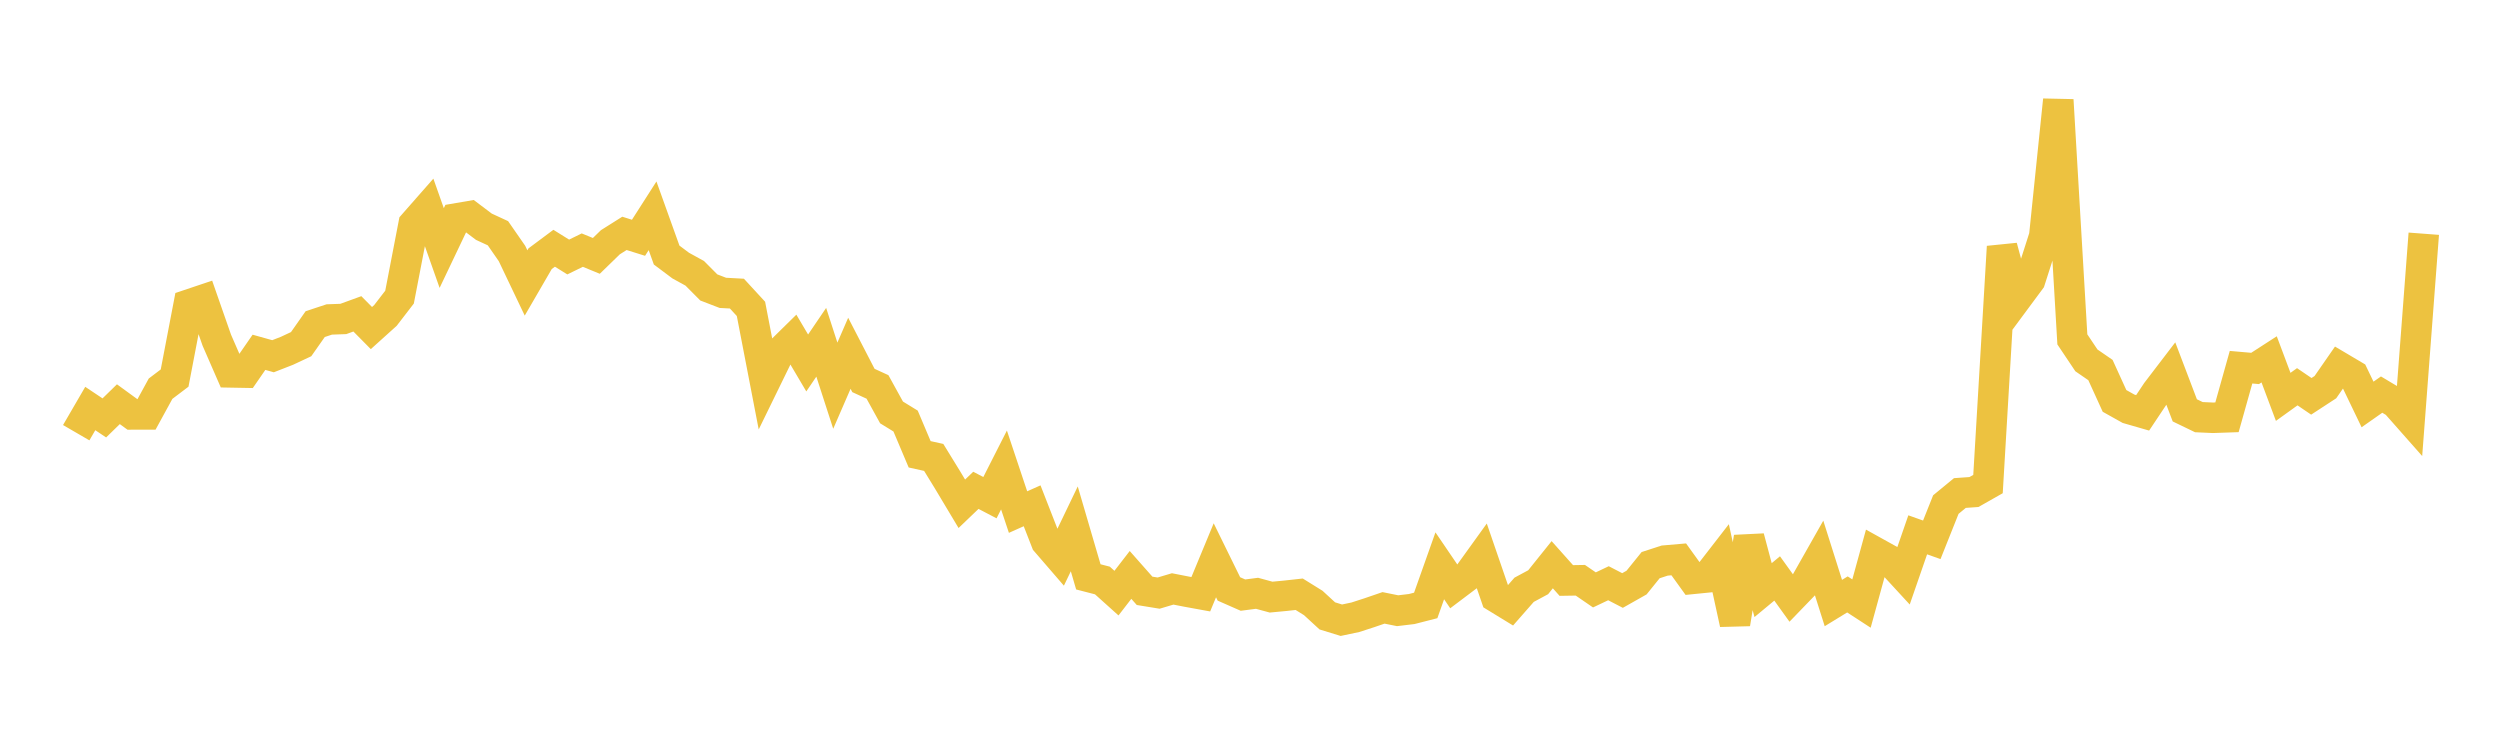 <svg width="164" height="48" xmlns="http://www.w3.org/2000/svg" xmlns:xlink="http://www.w3.org/1999/xlink"><path fill="none" stroke="rgb(237,194,64)" stroke-width="2" d="M5,28.385L5.922,26.799L6.844,27.415L7.766,26.516L8.689,27.188L9.611,27.186L10.533,25.499L11.455,24.801L12.377,19.983L13.299,19.673L14.222,22.315L15.144,24.429L16.066,24.446L16.988,23.111L17.91,23.369L18.832,23.009L19.754,22.577L20.677,21.262L21.599,20.957L22.521,20.924L23.443,20.588L24.365,21.521L25.287,20.69L26.21,19.491L27.132,14.709L28.054,13.66L28.976,16.272L29.898,14.336L30.82,14.178L31.743,14.874L32.665,15.3L33.587,16.629L34.509,18.562L35.431,16.972L36.353,16.285L37.275,16.86L38.198,16.408L39.12,16.786L40.042,15.89L40.964,15.309L41.886,15.598L42.808,14.157L43.731,16.731L44.653,17.422L45.575,17.929L46.497,18.856L47.419,19.211L48.341,19.261L49.263,20.262L50.186,25.044L51.108,23.157L52.03,22.251L52.952,23.811L53.874,22.453L54.796,25.301L55.719,23.175L56.641,24.959L57.563,25.382L58.485,27.055L59.407,27.621L60.329,29.802L61.251,30.006L62.174,31.508L63.096,33.048L64.018,32.165L64.94,32.647L65.862,30.83L66.784,33.592L67.707,33.18L68.629,35.544L69.551,36.612L70.473,34.693L71.395,37.842L72.317,38.08L73.24,38.909L74.162,37.715L75.084,38.758L76.006,38.908L76.928,38.633L77.85,38.814L78.772,38.982L79.695,36.755L80.617,38.634L81.539,39.04L82.461,38.92L83.383,39.171L84.305,39.084L85.228,38.982L86.15,39.555L87.072,40.403L87.994,40.686L88.916,40.491L89.838,40.192L90.76,39.876L91.683,40.063L92.605,39.953L93.527,39.717L94.449,37.117L95.371,38.472L96.293,37.777L97.216,36.495L98.138,39.177L99.06,39.741L99.982,38.69L100.904,38.194L101.826,37.045L102.749,38.08L103.671,38.065L104.593,38.698L105.515,38.26L106.437,38.737L107.359,38.216L108.281,37.074L109.204,36.774L110.126,36.694L111.048,37.974L111.97,37.882L112.892,36.692L113.814,40.918L114.737,35.245L115.659,38.711L116.581,37.946L117.503,39.228L118.425,38.273L119.347,36.645L120.269,39.559L121.192,38.994L122.114,39.594L123.036,36.235L123.958,36.747L124.88,37.748L125.802,35.084L126.725,35.412L127.647,33.1L128.569,32.342L129.491,32.277L130.413,31.754L131.335,16.186L132.257,19.624L133.18,18.378L134.102,15.498L135.024,6.561L135.946,22.263L136.868,23.64L137.79,24.275L138.713,26.3L139.635,26.816L140.557,27.082L141.479,25.699L142.401,24.493L143.323,26.919L144.246,27.365L145.168,27.407L146.09,27.375L147.012,24.089L147.934,24.17L148.856,23.574L149.778,26.035L150.701,25.371L151.623,25.999L152.545,25.398L153.467,24.069L154.389,24.615L155.311,26.533L156.234,25.885L157.156,26.436L158.078,27.48L159,15.332"></path></svg>